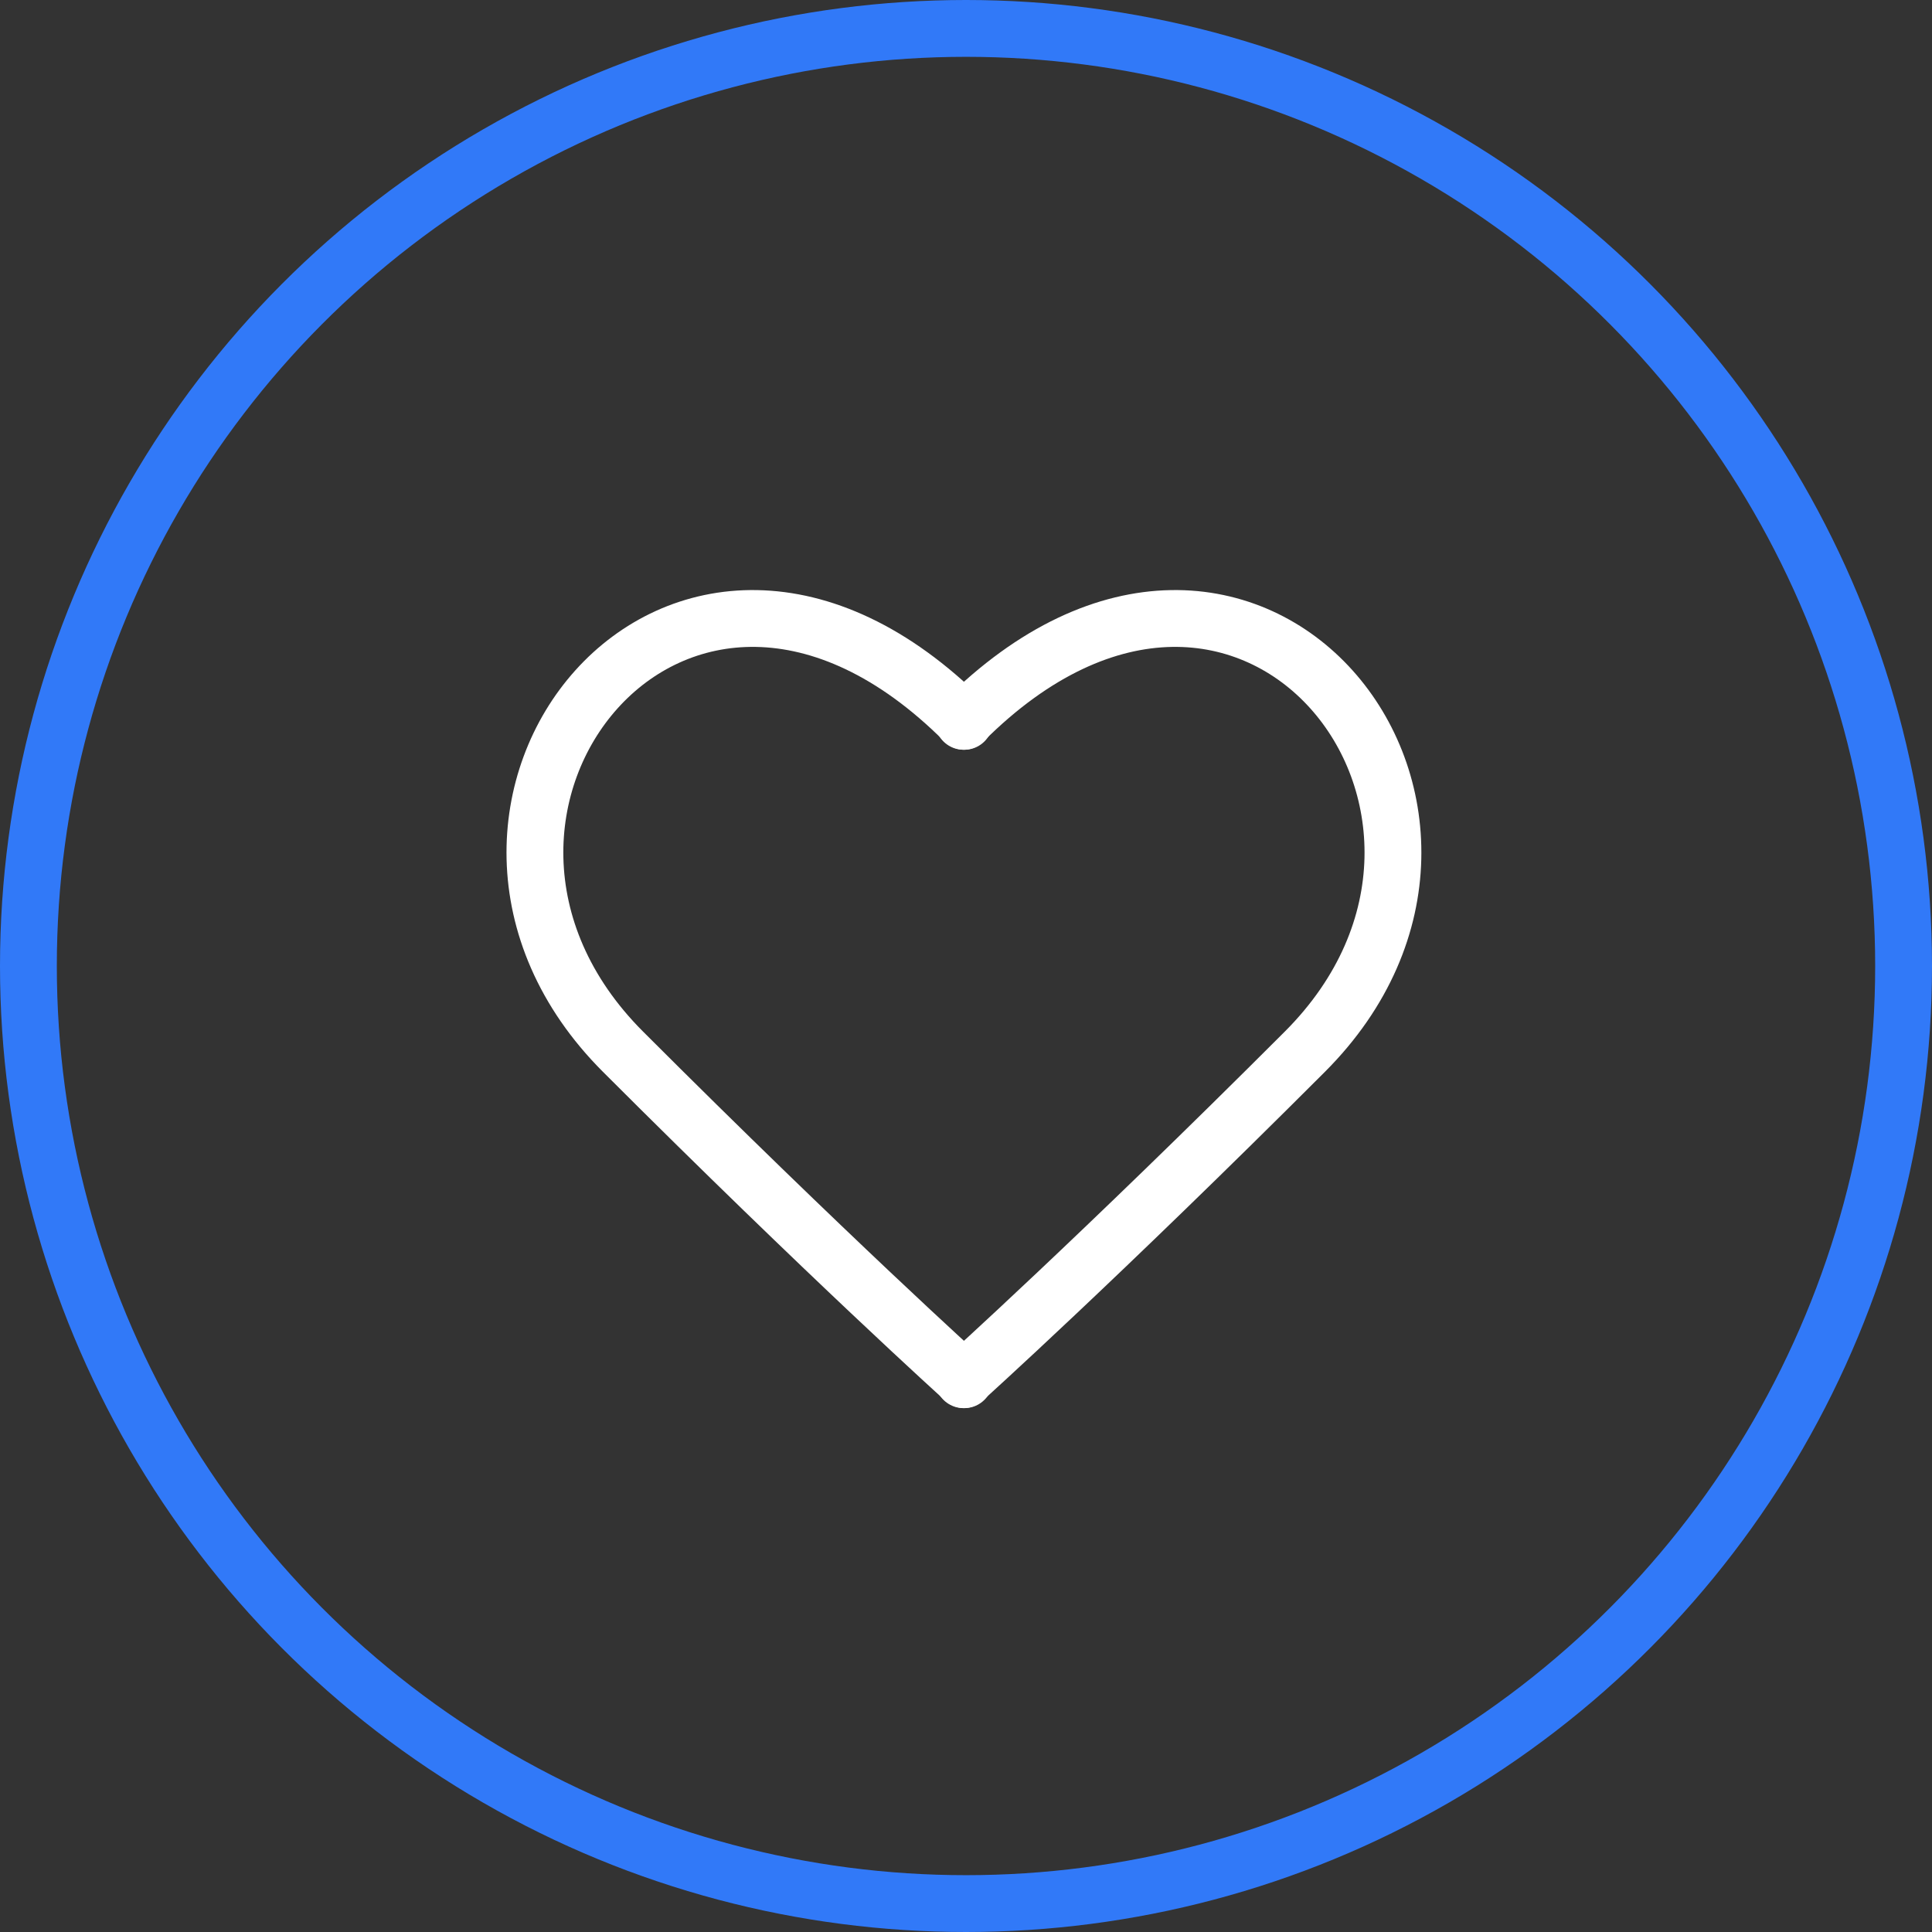 <?xml version="1.0" encoding="UTF-8"?> <svg xmlns="http://www.w3.org/2000/svg" width="102" height="102" viewBox="0 0 102 102"><rect x="0" y="0" width="102" height="102" fill="#333333" stroke="none"/><g id="Group_954" data-name="Group 954" transform="translate(-1338 -4783)"><g id="Ellipse_3" data-name="Ellipse 3" transform="translate(1338 4783)" fill="none" stroke="#3179f8" stroke-width="3"><circle cx="51" cy="51" r="51" stroke="none"></circle><circle cx="51" cy="51" r="49.5" fill="none"></circle></g><g id="Group_150" data-name="Group 150" transform="translate(-7041.556 -1575.217)"><g id="Group_148" data-name="Group 148" transform="translate(8430.423 6390.869)"><path id="Path_2944" data-name="Path 2944" d="M8559.524,6431.059s7.137-6.428,18.022-17.315c12.657-12.656-2.914-32.552-18.022-17.444" transform="translate(-8559.524 -6390.87)" fill="none" stroke="#fff" stroke-linecap="round" stroke-linejoin="round" stroke-width="3"></path></g><g id="Group_149" data-name="Group 149" transform="translate(8407.796 6390.869)"><path id="Path_2945" data-name="Path 2945" d="M8430.471,6431.059s-7.136-6.428-18.022-17.315c-12.657-12.656,2.914-32.552,18.022-17.444" transform="translate(-8407.796 -6390.87)" fill="none" stroke="#fff" stroke-linecap="round" stroke-linejoin="round" stroke-width="3"></path></g></g></g></svg> 